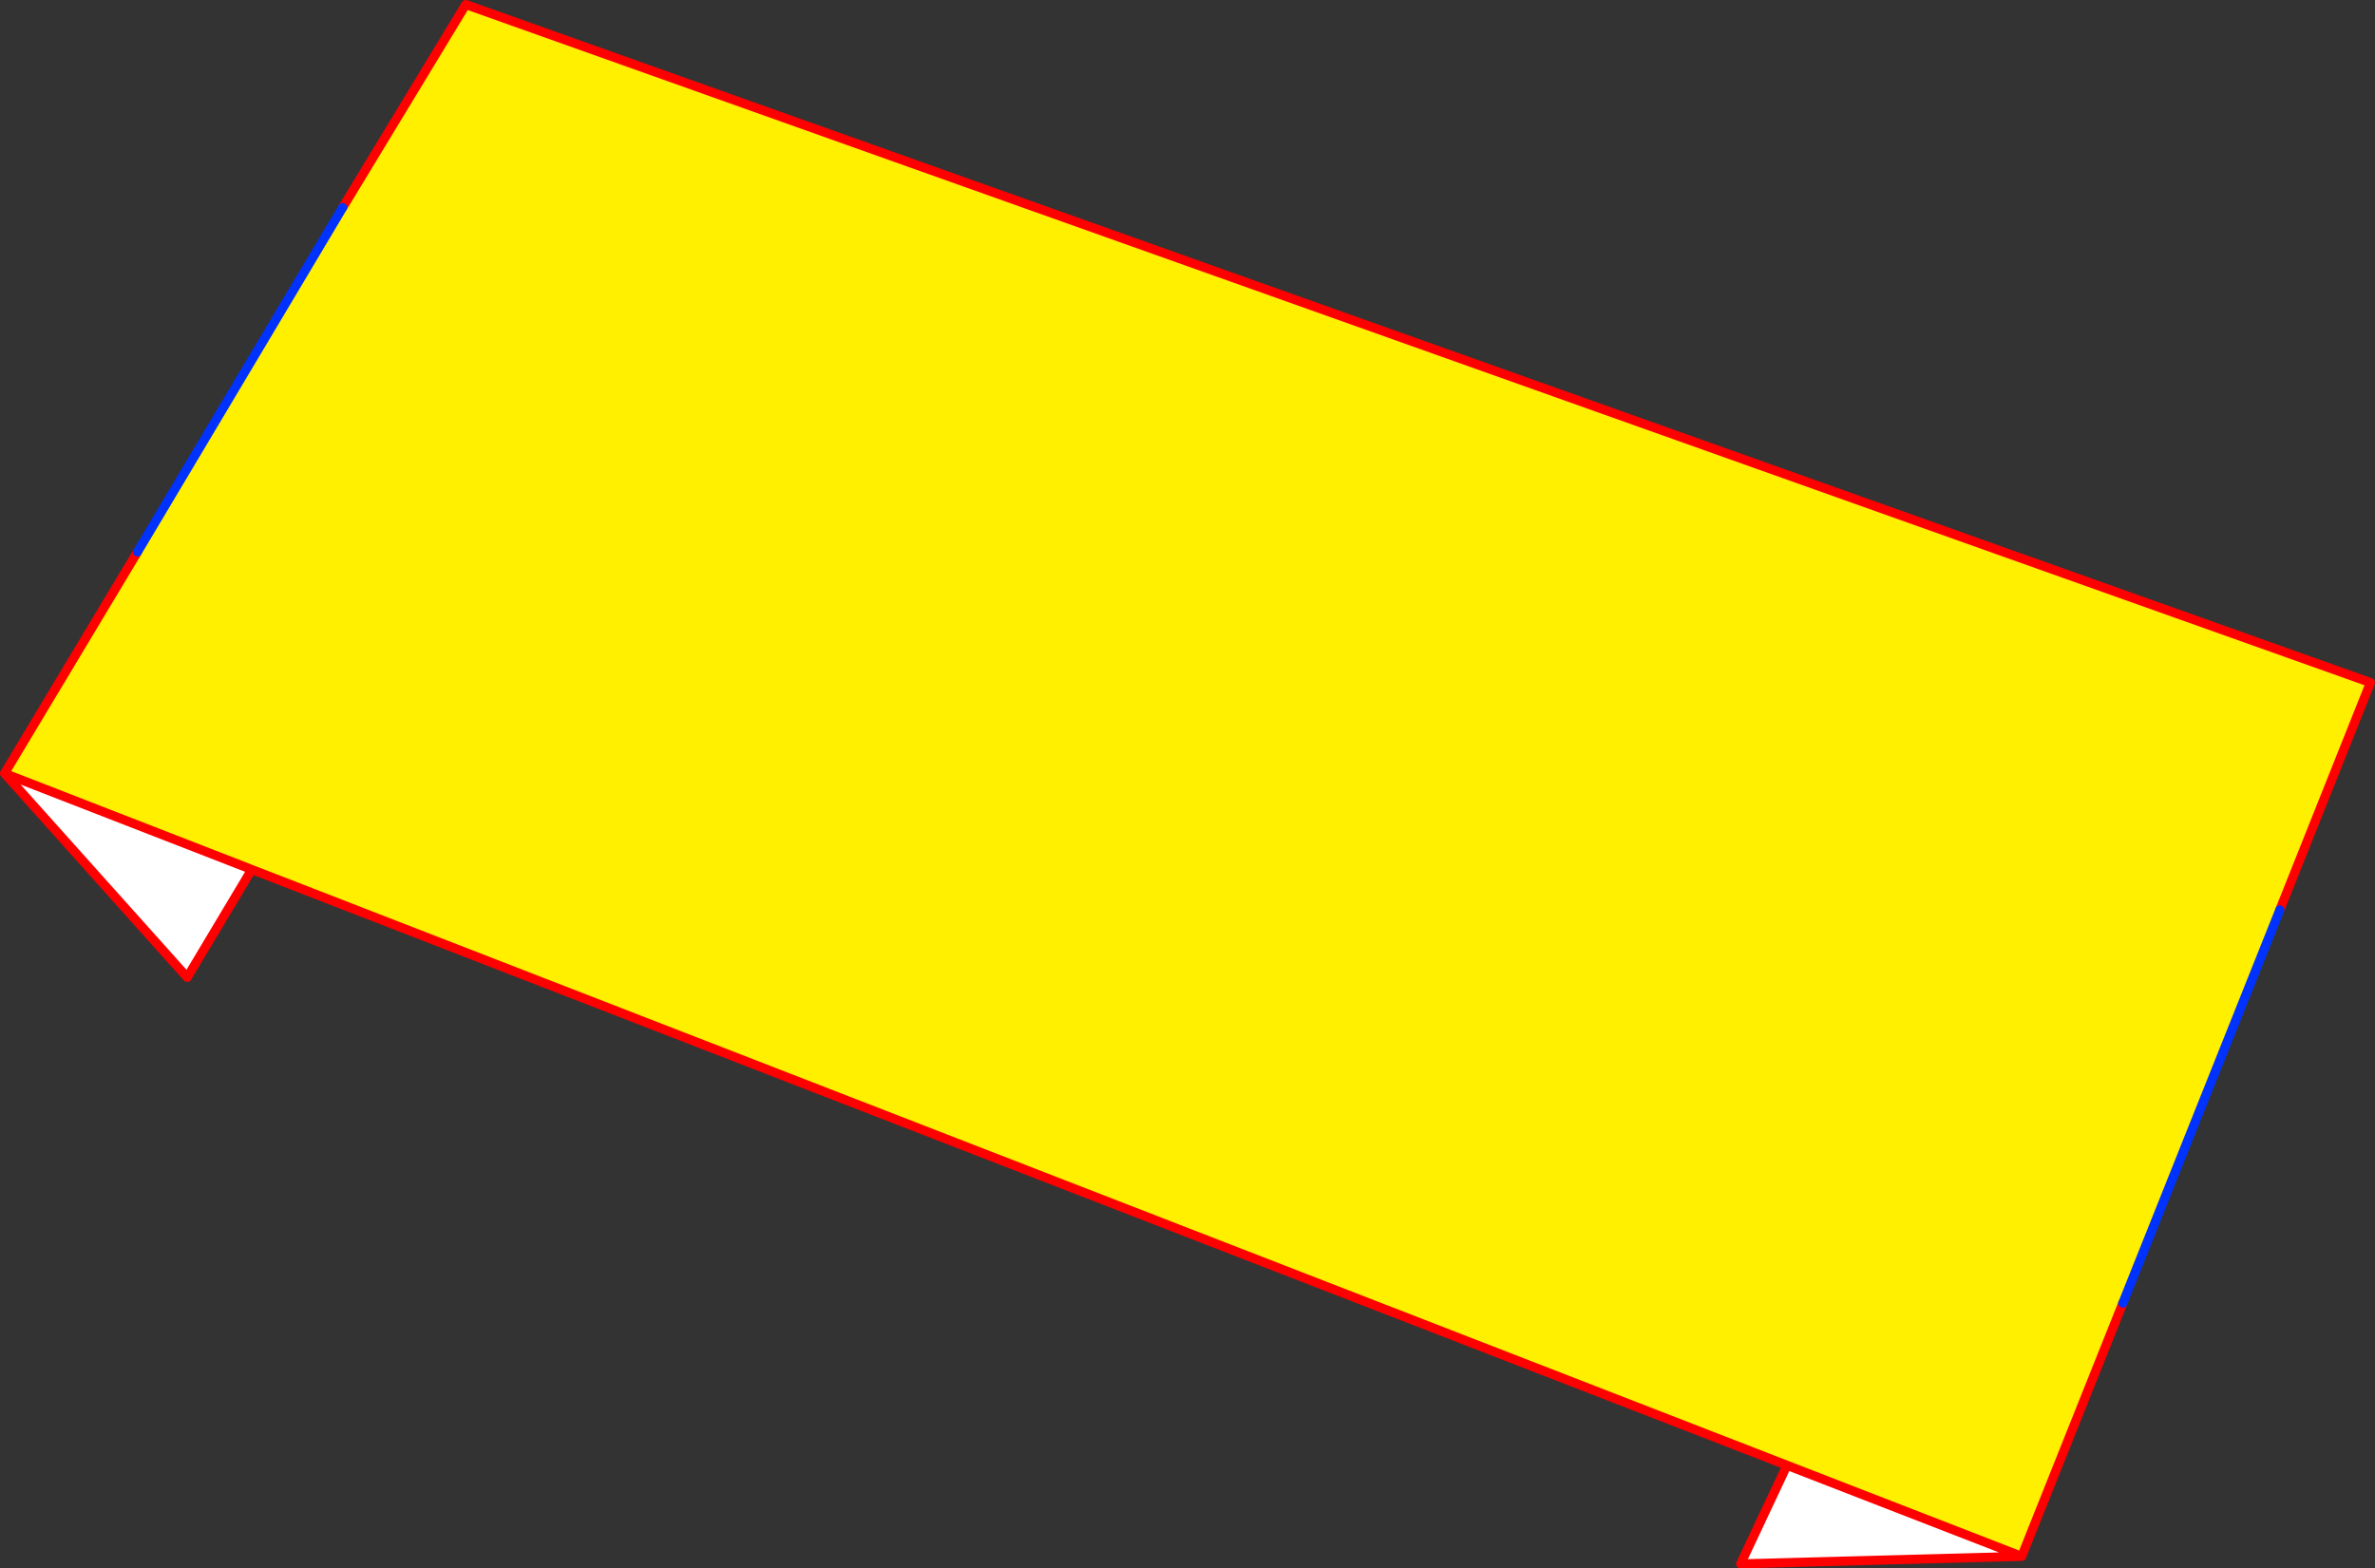 <?xml version="1.0" encoding="UTF-8" standalone="no"?>
<svg xmlns:xlink="http://www.w3.org/1999/xlink" height="345.25px" width="522.65px" xmlns="http://www.w3.org/2000/svg">
  <rect width="100%" height="100%" fill="#333333" stroke="none"/>
  <g transform="matrix(1.0, 0.0, 0.0, 1.0, -92.0, -98.75)">
    <path d="M593.7 299.05 L559.15 385.6 536.9 441.35 485.25 421.3 147.4 290.15 93.0 269.0 122.25 220.25 167.4 144.45 194.5 99.75 613.65 249.0 593.7 299.05" fill="#fff000" fill-rule="evenodd" stroke="none"/>
    <path d="M536.9 441.35 L475.05 443.0 485.25 421.3 536.9 441.35 M147.4 290.15 L133.2 313.9 93.0 269.0 147.4 290.15" fill="#ffffff" fill-rule="evenodd" stroke="none"/>
    <path d="M559.15 385.6 L536.9 441.35 475.05 443.0 485.25 421.3 147.4 290.15 133.2 313.9 93.0 269.0 122.25 220.25 M167.4 144.45 L194.5 99.75 613.65 249.0 593.7 299.05 M147.4 290.15 L93.0 269.0 M536.9 441.35 L485.25 421.3" fill="none" stroke="#ff0000" stroke-linecap="round" stroke-linejoin="round" stroke-width="2.0"/>
    <path d="M593.7 299.05 L559.15 385.6 M122.25 220.25 L167.4 144.45" fill="none" stroke="#0032ff" stroke-linecap="round" stroke-linejoin="round" stroke-width="2.0"/>
  </g>
</svg>
